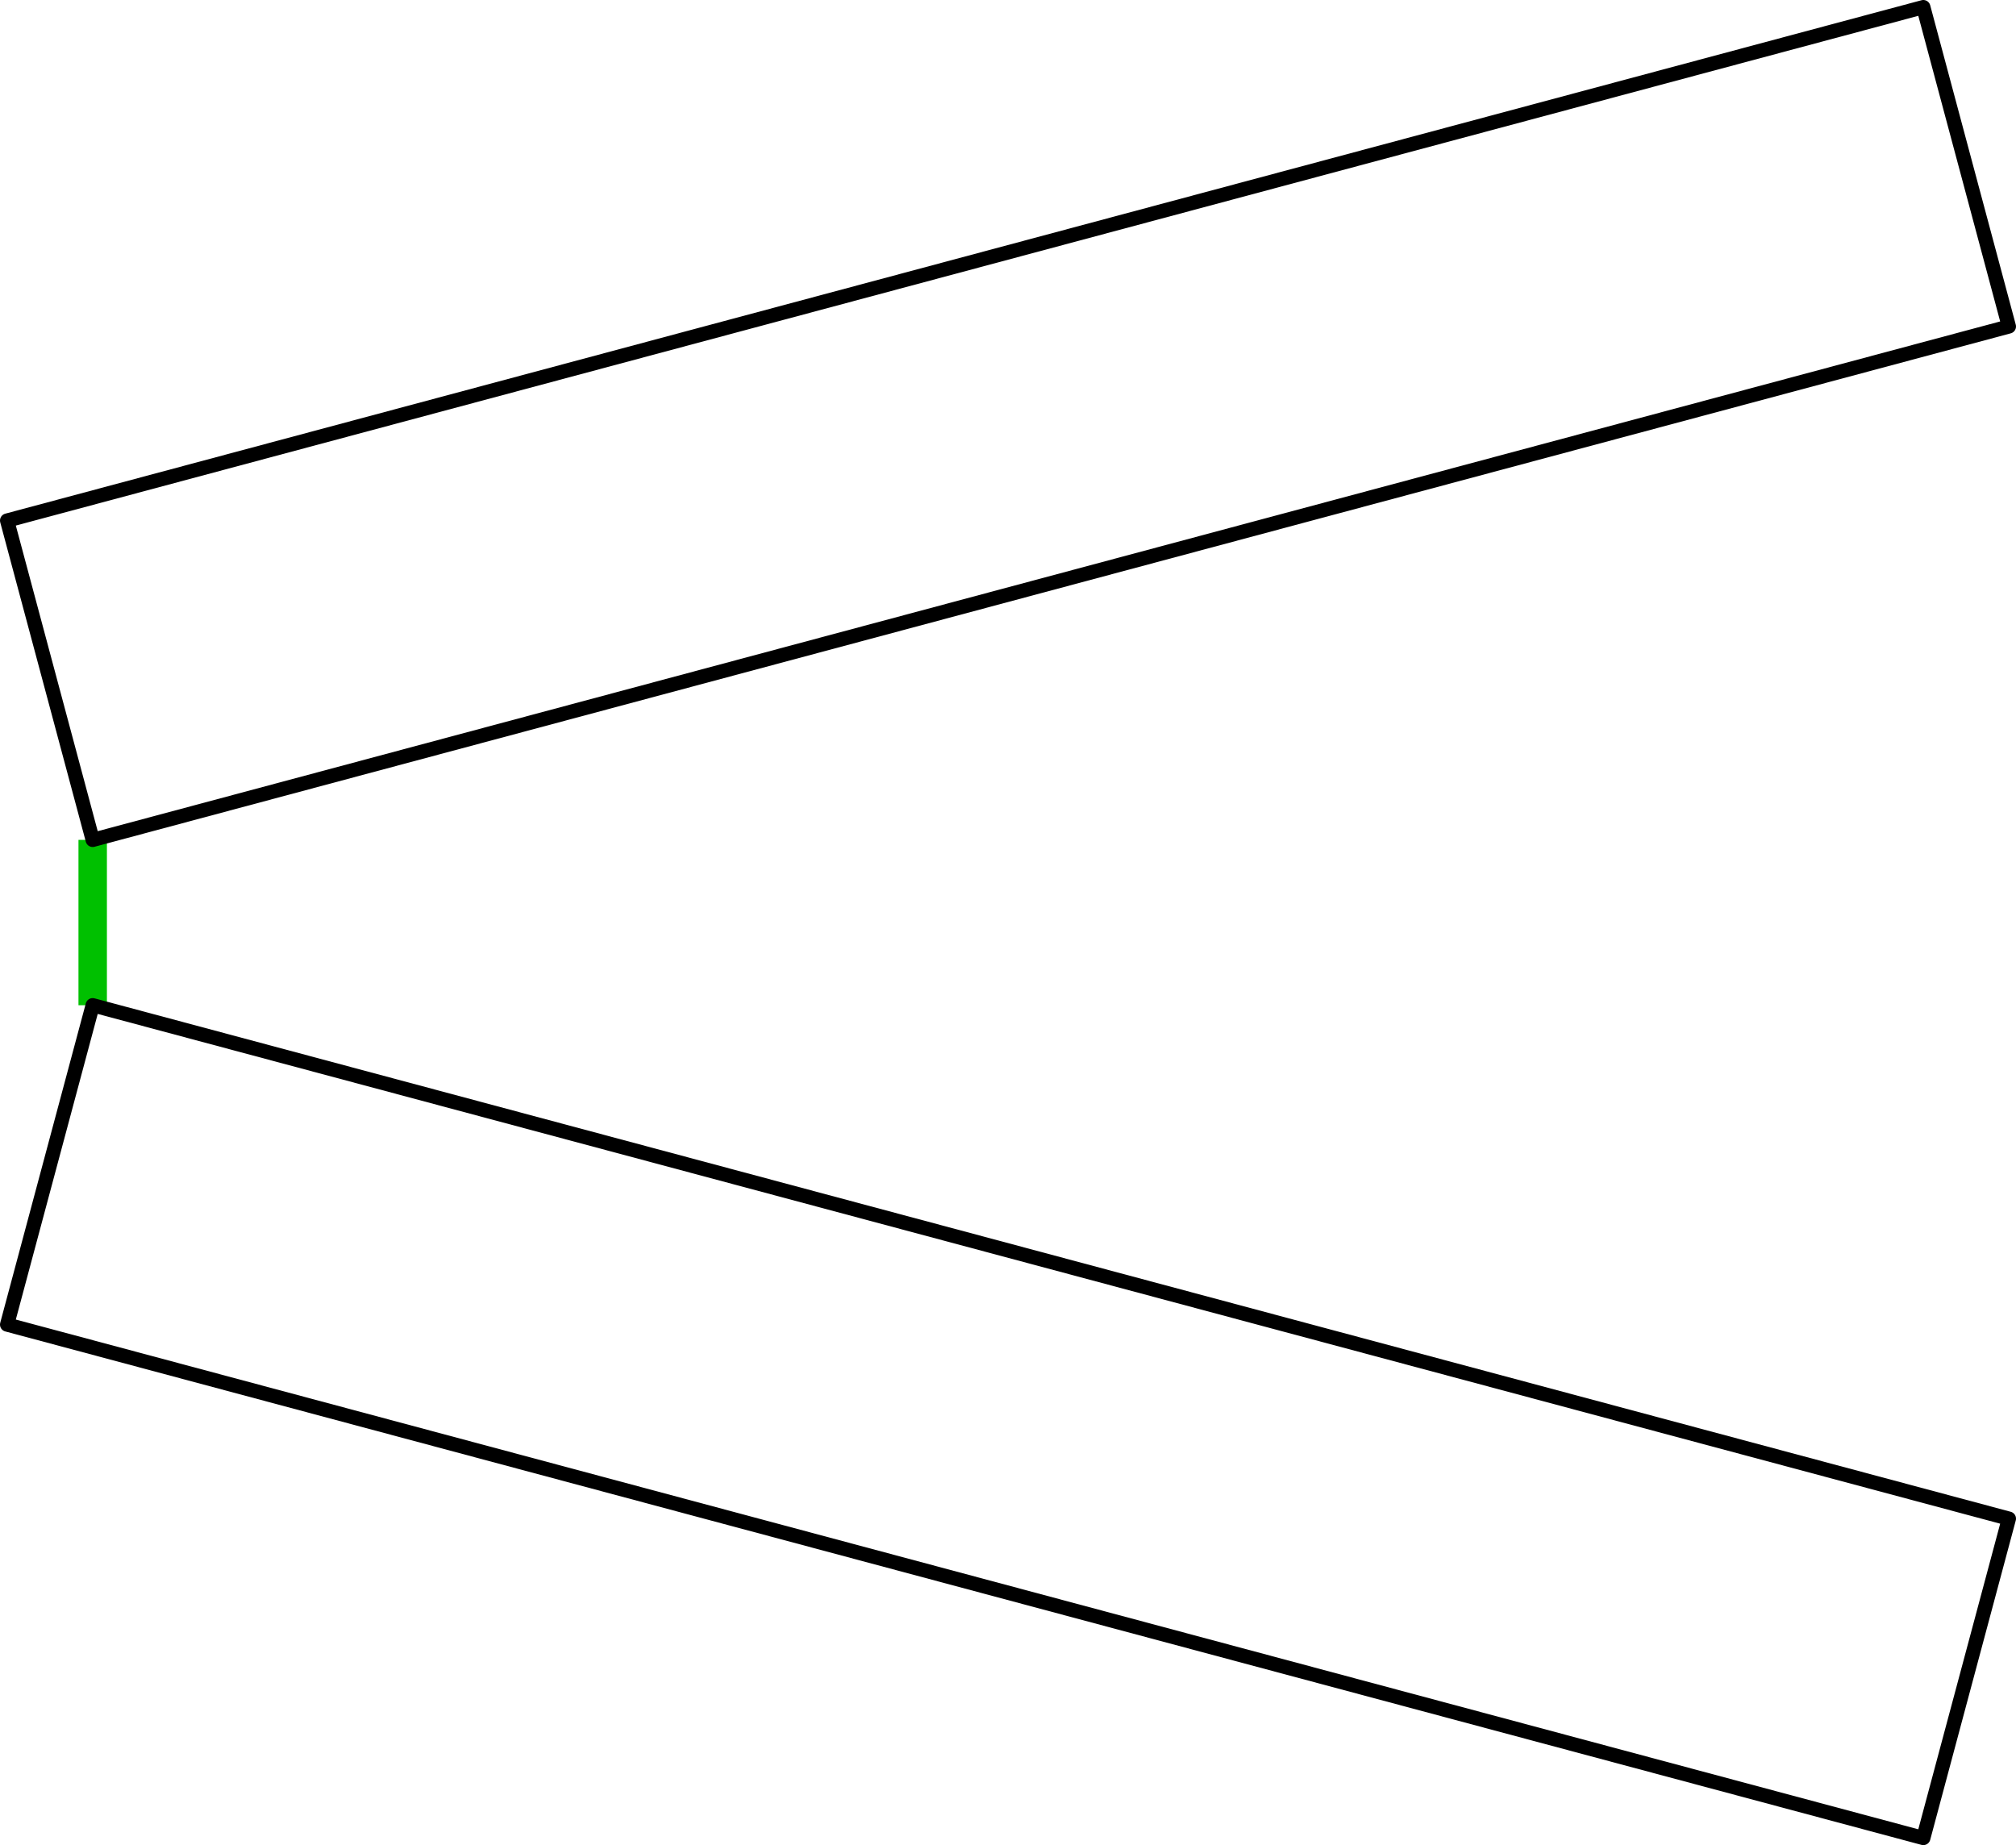 <?xml version='1.0' encoding='ISO-8859-1'?>
<!DOCTYPE svg PUBLIC "-//W3C//DTD SVG 1.1//EN" "http://www.w3.org/Graphics/SVG/1.1/DTD/svg11.dtd">
<!-- This file was generated by dvisvgm 1.0.11 () -->
<!-- Fri Apr 16 21:13:03 2021 -->
<svg height='130.208pt' version='1.1' viewBox='56.621 54.06 142.264 130.208' width='142.264pt' xmlns='http://www.w3.org/2000/svg' xmlns:xlink='http://www.w3.org/1999/xlink'>
<g id='page1'>
<g transform='matrix(1 0 0 1 63.162 130.83)'>
<path d='M 0 -17.499L 0 -5.833' fill='none' stroke='#00c000' stroke-linecap='butt' stroke-linejoin='round' stroke-miterlimit='10.037' stroke-width='2.007'/>
</g>
<g transform='matrix(1 0 0 1 63.162 130.83)'>
<path d='M 0 -17.499L 135.221 -53.731L 129.183 -76.268L -6.039 -40.036L 0 -17.499Z' fill='none' stroke='#000000' stroke-linecap='round' stroke-linejoin='round' stroke-miterlimit='10.037' stroke-width='1.004'/>
</g>
<g transform='matrix(1 0 0 1 63.162 130.83)'>
<path d='M -6.039 16.704L 129.183 52.936L 135.221 30.399L 0 -5.833L -6.039 16.704Z' fill='none' stroke='#000000' stroke-linecap='round' stroke-linejoin='round' stroke-miterlimit='10.037' stroke-width='1.004'/>
</g></g>
</svg>
